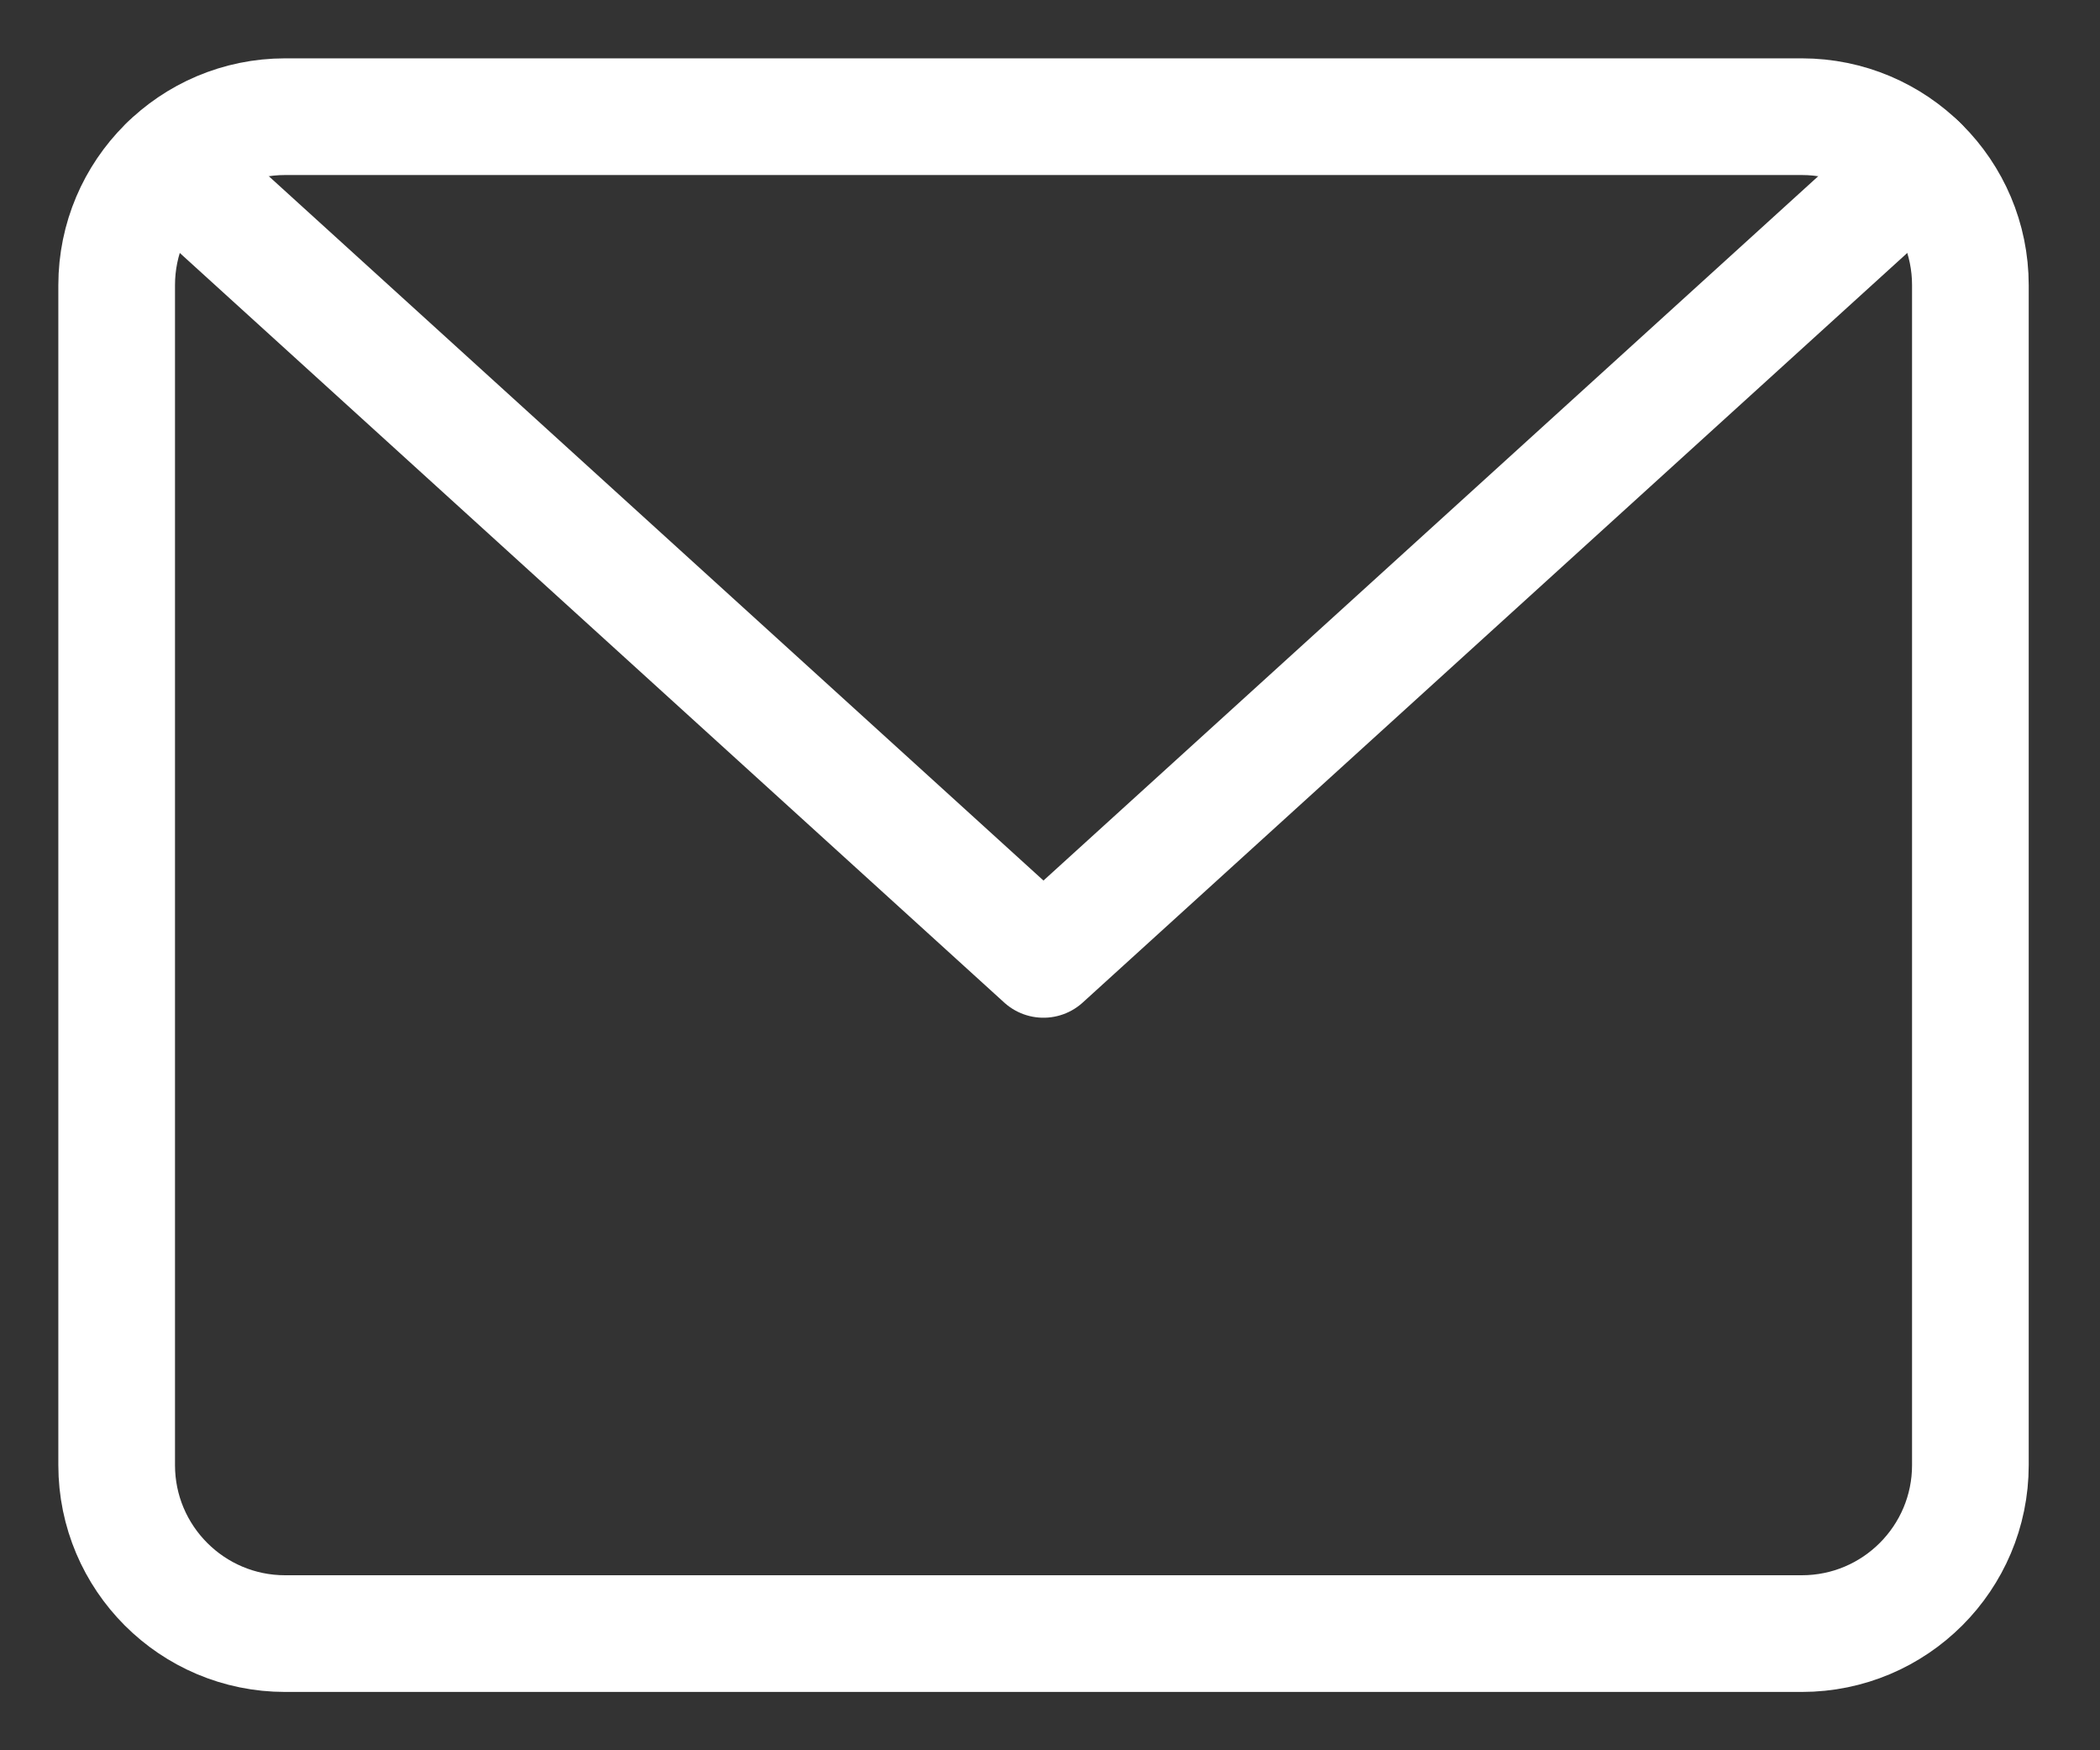 <svg width="18" height="15" viewBox="0 0 18 15" fill="none" xmlns="http://www.w3.org/2000/svg">
<rect x="0" y="0" width="18" height="15" fill="#333333" stroke="none"/>
<path d="M1.444 1.404L8.944 8.222L16.445 1.404" stroke="white" stroke-miterlimit="10" stroke-linecap="round" stroke-linejoin="round"/>
<path d="M15.444 1H2.444C1.647 1 1 1.647 1 2.444V12.556C1 13.353 1.647 14 2.444 14H15.444C16.242 14 16.889 13.353 16.889 12.556V2.444C16.889 1.647 16.242 1 15.444 1Z" stroke="white" stroke-miterlimit="10" stroke-linecap="round" stroke-linejoin="round"/>
</svg>

